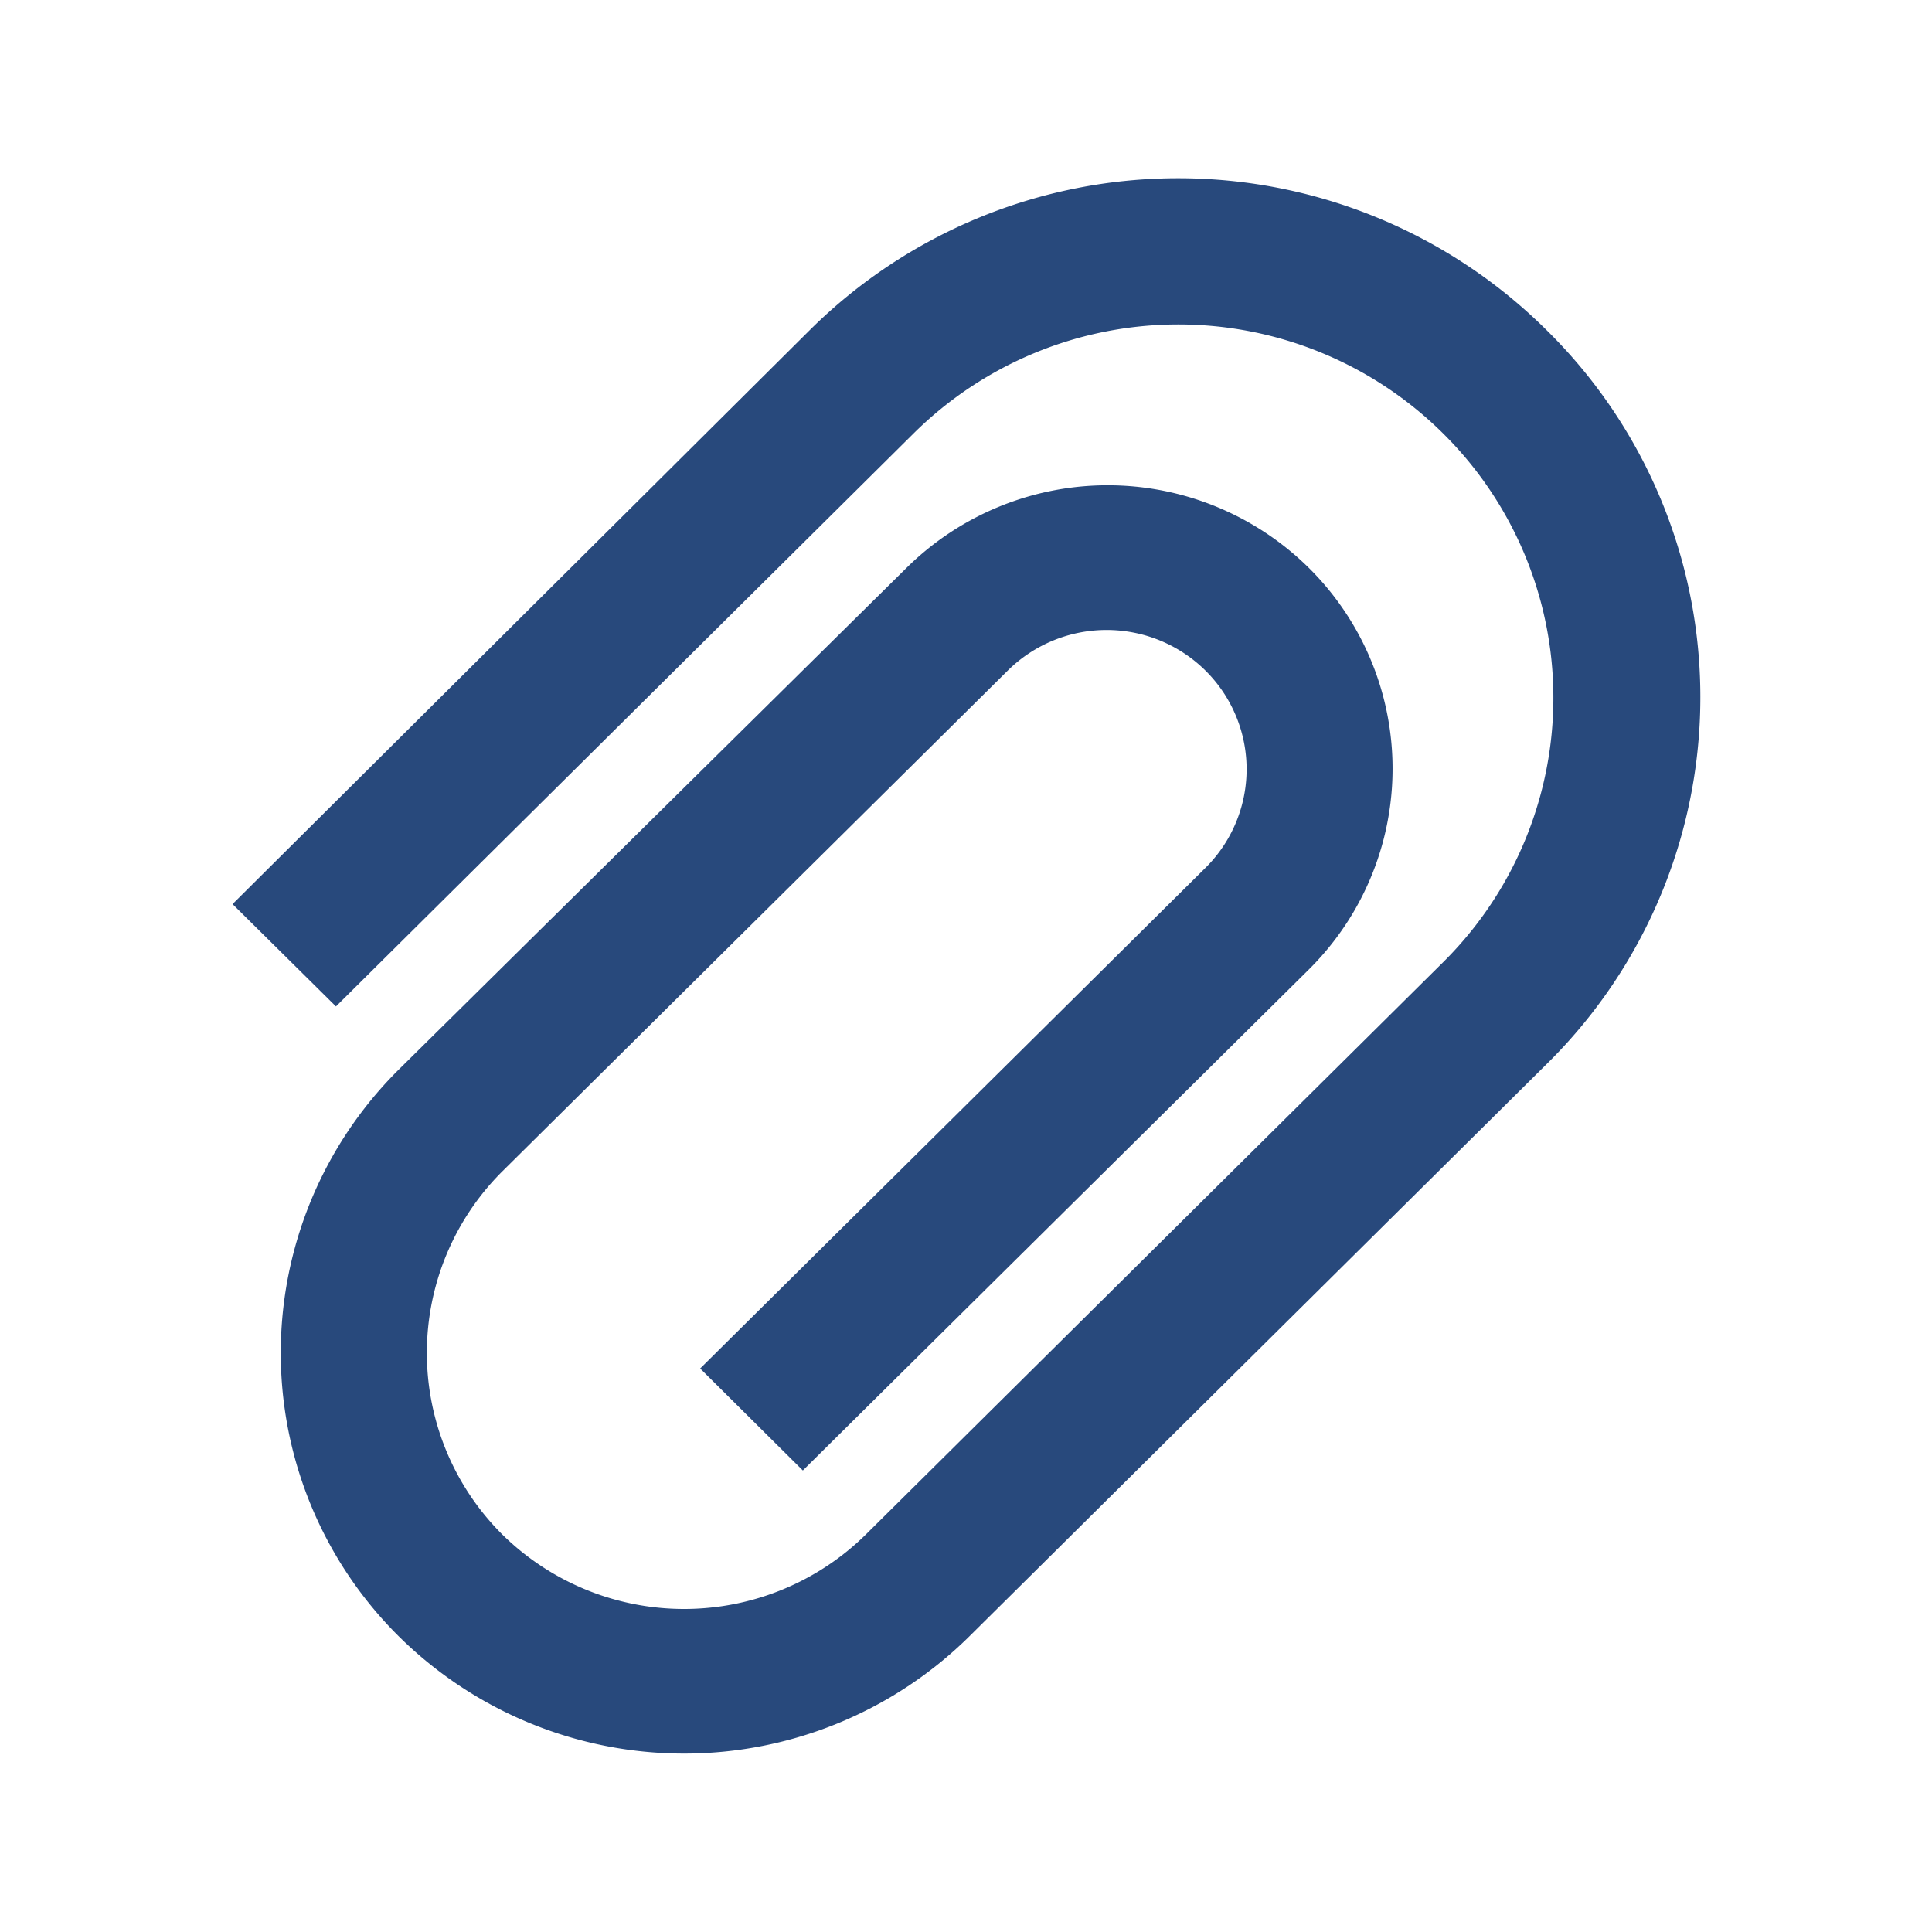 <svg width="16" height="16" xmlns="http://www.w3.org/2000/svg" viewBox="0 0 54 54"><path d="M43.22 9.22a14.61 14.61 0 0 0-20.58 0L6.5 25.27l2.89 2.86 16.13-16a10.51 10.51 0 0 1 14.83 0 10.4 10.4 0 0 1 0 14.75l-16.14 16a7.24 7.24 0 0 1-10.18 0 7.16 7.16 0 0 1 0-10.13l14.13-14a3.93 3.93 0 0 1 5.54 0 3.88 3.88 0 0 1 0 5.5l-14.13 14 2.87 2.85 14.14-14a7.9 7.9 0 0 0 0-11.23 8 8 0 0 0-11.24 0L11.15 29.89a11.16 11.16 0 0 0 0 15.85 11.34 11.34 0 0 0 15.94 0l16.14-16a14.39 14.39 0 0 0-.01-20.52Z" fill="#28497c"/></svg>